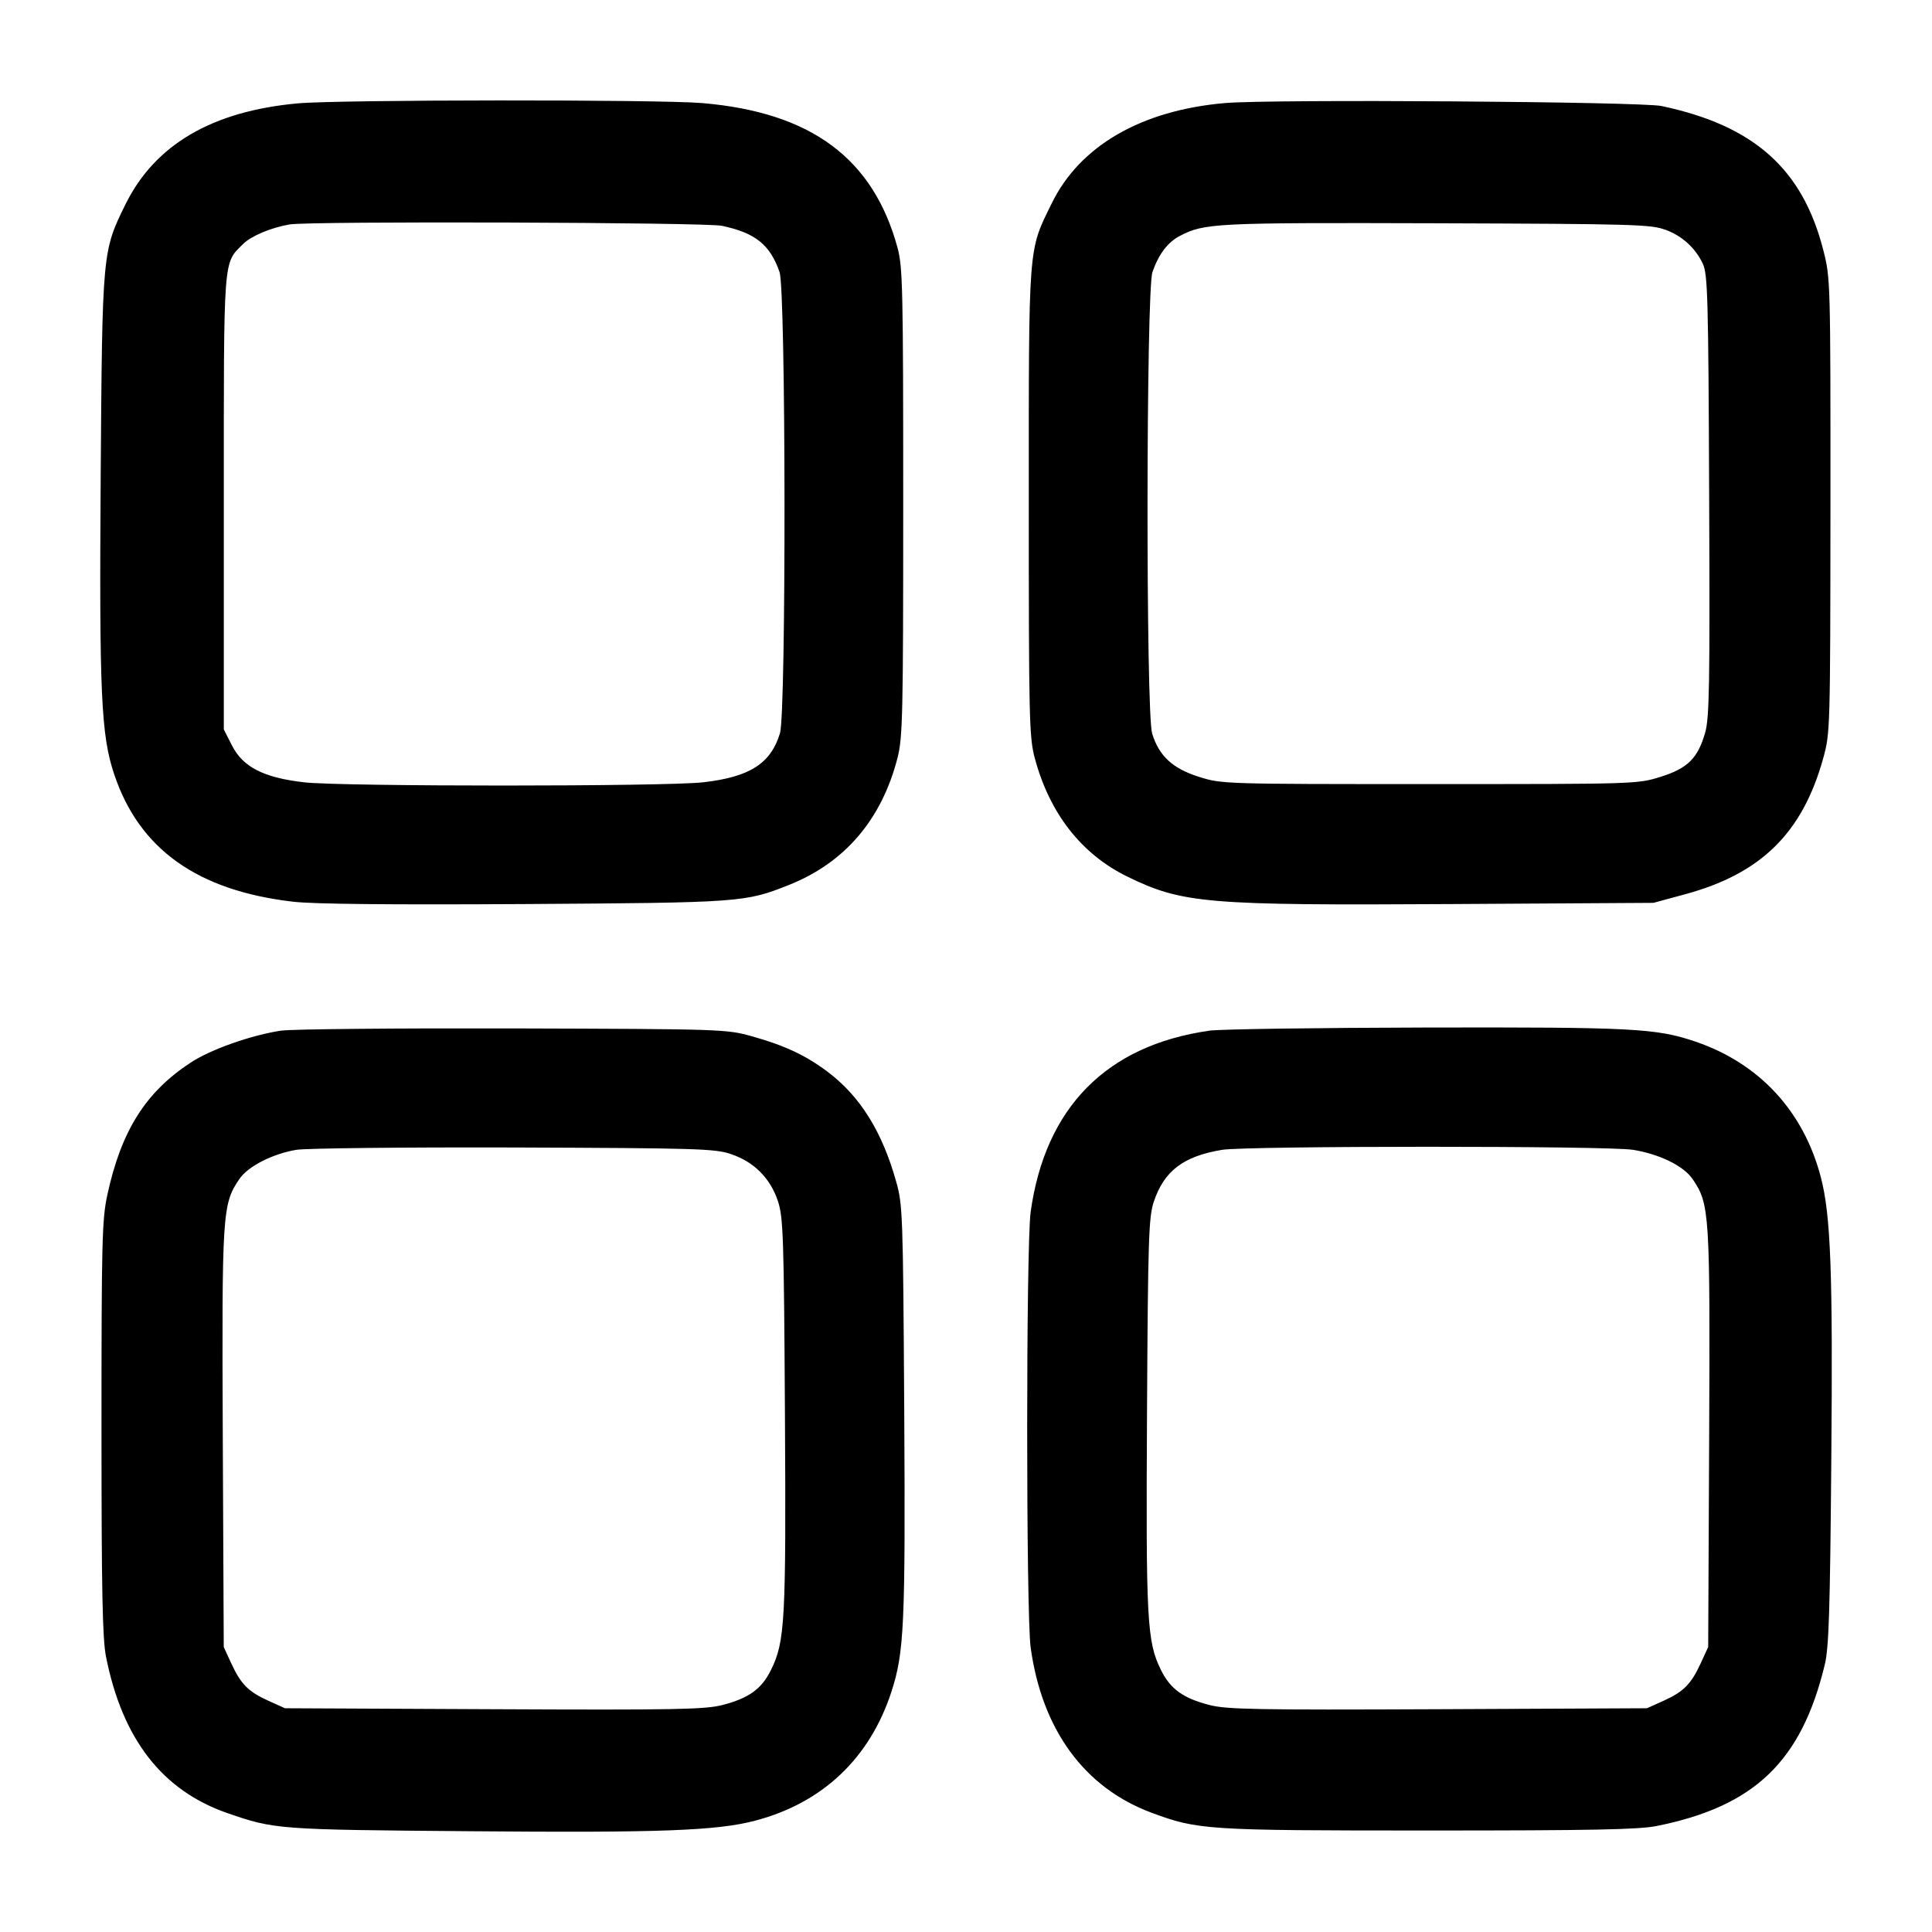 <!-- Generated by IcoMoon.io -->
<svg version="1.1" xmlns="http://www.w3.org/2000/svg" width="32" height="32" viewBox="0 0 32 32">
<title>element-3</title>
<path d="M4.933 1.712c-1.421 0.129-2.369 0.685-2.856 1.675-0.381 0.775-0.383 0.78-0.409 4.463-0.025 3.636 0.005 4.327 0.224 4.976 0.415 1.24 1.379 1.925 2.961 2.109 0.339 0.040 1.608 0.052 3.84 0.039 3.581-0.023 3.649-0.028 4.373-0.316 0.925-0.367 1.537-1.083 1.799-2.103 0.087-0.336 0.095-0.709 0.095-4.235 0-3.524-0.008-3.897-0.093-4.213-0.403-1.485-1.433-2.248-3.24-2.4-0.732-0.061-6.008-0.057-6.693 0.005zM20.289 1.707c-1.387 0.12-2.404 0.709-2.869 1.661-0.393 0.801-0.38 0.636-0.38 4.952 0 3.617 0.007 3.891 0.1 4.24 0.245 0.912 0.772 1.587 1.528 1.957 0.915 0.448 1.307 0.481 5.385 0.457l3.333-0.020 0.52-0.141c1.263-0.341 1.948-1.016 2.292-2.253 0.116-0.421 0.117-0.469 0.12-4.187 0.001-3.716 0-3.765-0.117-4.225-0.344-1.351-1.149-2.068-2.681-2.392-0.349-0.073-6.472-0.116-7.231-0.049zM11.957 3.74c0.555 0.117 0.797 0.313 0.955 0.767 0.105 0.3 0.111 7.296 0.007 7.637-0.152 0.503-0.501 0.725-1.269 0.813-0.617 0.072-5.981 0.072-6.609 0.001-0.671-0.076-1.017-0.252-1.199-0.611l-0.135-0.265v-3.761c0-4.129-0.013-3.947 0.32-4.28 0.133-0.133 0.467-0.273 0.773-0.324 0.331-0.056 6.887-0.035 7.157 0.023zM27.583 3.805c0.277 0.1 0.497 0.302 0.619 0.559l0.003 0.007c0.080 0.171 0.091 0.556 0.104 3.836 0.013 3.159 0.004 3.685-0.067 3.931-0.123 0.424-0.289 0.588-0.739 0.729-0.38 0.119-0.403 0.12-3.823 0.12-3.417 0-3.443-0.001-3.821-0.12-0.437-0.137-0.664-0.348-0.776-0.719-0.105-0.345-0.1-7.339 0.005-7.641 0.103-0.296 0.251-0.492 0.449-0.597 0.411-0.215 0.568-0.223 4.249-0.212 3.275 0.011 3.565 0.019 3.796 0.108zM4.667 17.069c-0.495 0.072-1.175 0.311-1.509 0.531-0.748 0.489-1.152 1.133-1.381 2.195-0.087 0.403-0.096 0.772-0.096 3.859 0 2.699 0.016 3.492 0.075 3.787 0.271 1.364 0.931 2.215 2.009 2.589 0.783 0.271 0.825 0.275 4.039 0.301 3.116 0.027 4.073-0.008 4.704-0.175 1.115-0.293 1.897-1.033 2.256-2.133 0.213-0.655 0.233-1.107 0.213-4.663-0.020-3.249-0.025-3.403-0.133-3.787-0.233-0.832-0.597-1.415-1.136-1.821-0.364-0.273-0.712-0.437-1.259-0.589-0.413-0.116-0.488-0.119-3.941-0.129-1.936-0.005-3.664 0.011-3.84 0.036zM20.027 17.072c-1.701 0.243-2.715 1.272-2.956 3.001-0.077 0.56-0.077 6.651 0 7.216 0.188 1.36 0.888 2.319 1.996 2.733 0.772 0.288 0.909 0.297 4.587 0.297 2.716 0 3.489-0.015 3.787-0.075 1.62-0.325 2.397-1.071 2.783-2.672 0.068-0.285 0.087-0.879 0.108-3.376 0.027-3.116-0.008-4.073-0.175-4.704-0.287-1.091-1.020-1.881-2.076-2.24-0.649-0.22-1.028-0.24-4.453-0.233-1.804 0.004-3.424 0.027-3.6 0.052zM12.105 19.115c0.38 0.125 0.655 0.4 0.78 0.78 0.088 0.267 0.099 0.576 0.116 3.512 0.020 3.436 0.001 3.779-0.228 4.247-0.156 0.32-0.368 0.473-0.809 0.587-0.288 0.073-0.773 0.083-3.787 0.069l-3.457-0.016-0.275-0.124c-0.333-0.151-0.456-0.275-0.616-0.623l-0.123-0.267-0.016-3.457c-0.016-3.739-0.008-3.876 0.272-4.291 0.141-0.211 0.545-0.419 0.944-0.487 0.164-0.027 1.756-0.044 3.6-0.039 3.033 0.011 3.331 0.019 3.599 0.108zM27.040 19.043c0.445 0.071 0.848 0.268 0.997 0.489 0.28 0.415 0.288 0.552 0.272 4.291l-0.016 3.457-0.123 0.267c-0.16 0.348-0.283 0.472-0.616 0.623l-0.275 0.124-3.457 0.016c-3.013 0.013-3.499 0.004-3.787-0.069-0.441-0.113-0.653-0.267-0.809-0.587-0.228-0.467-0.247-0.809-0.228-4.244 0.016-2.903 0.028-3.251 0.112-3.504 0.171-0.512 0.489-0.755 1.131-0.861 0.395-0.067 6.383-0.068 6.799-0.001z"></path>
</svg>
